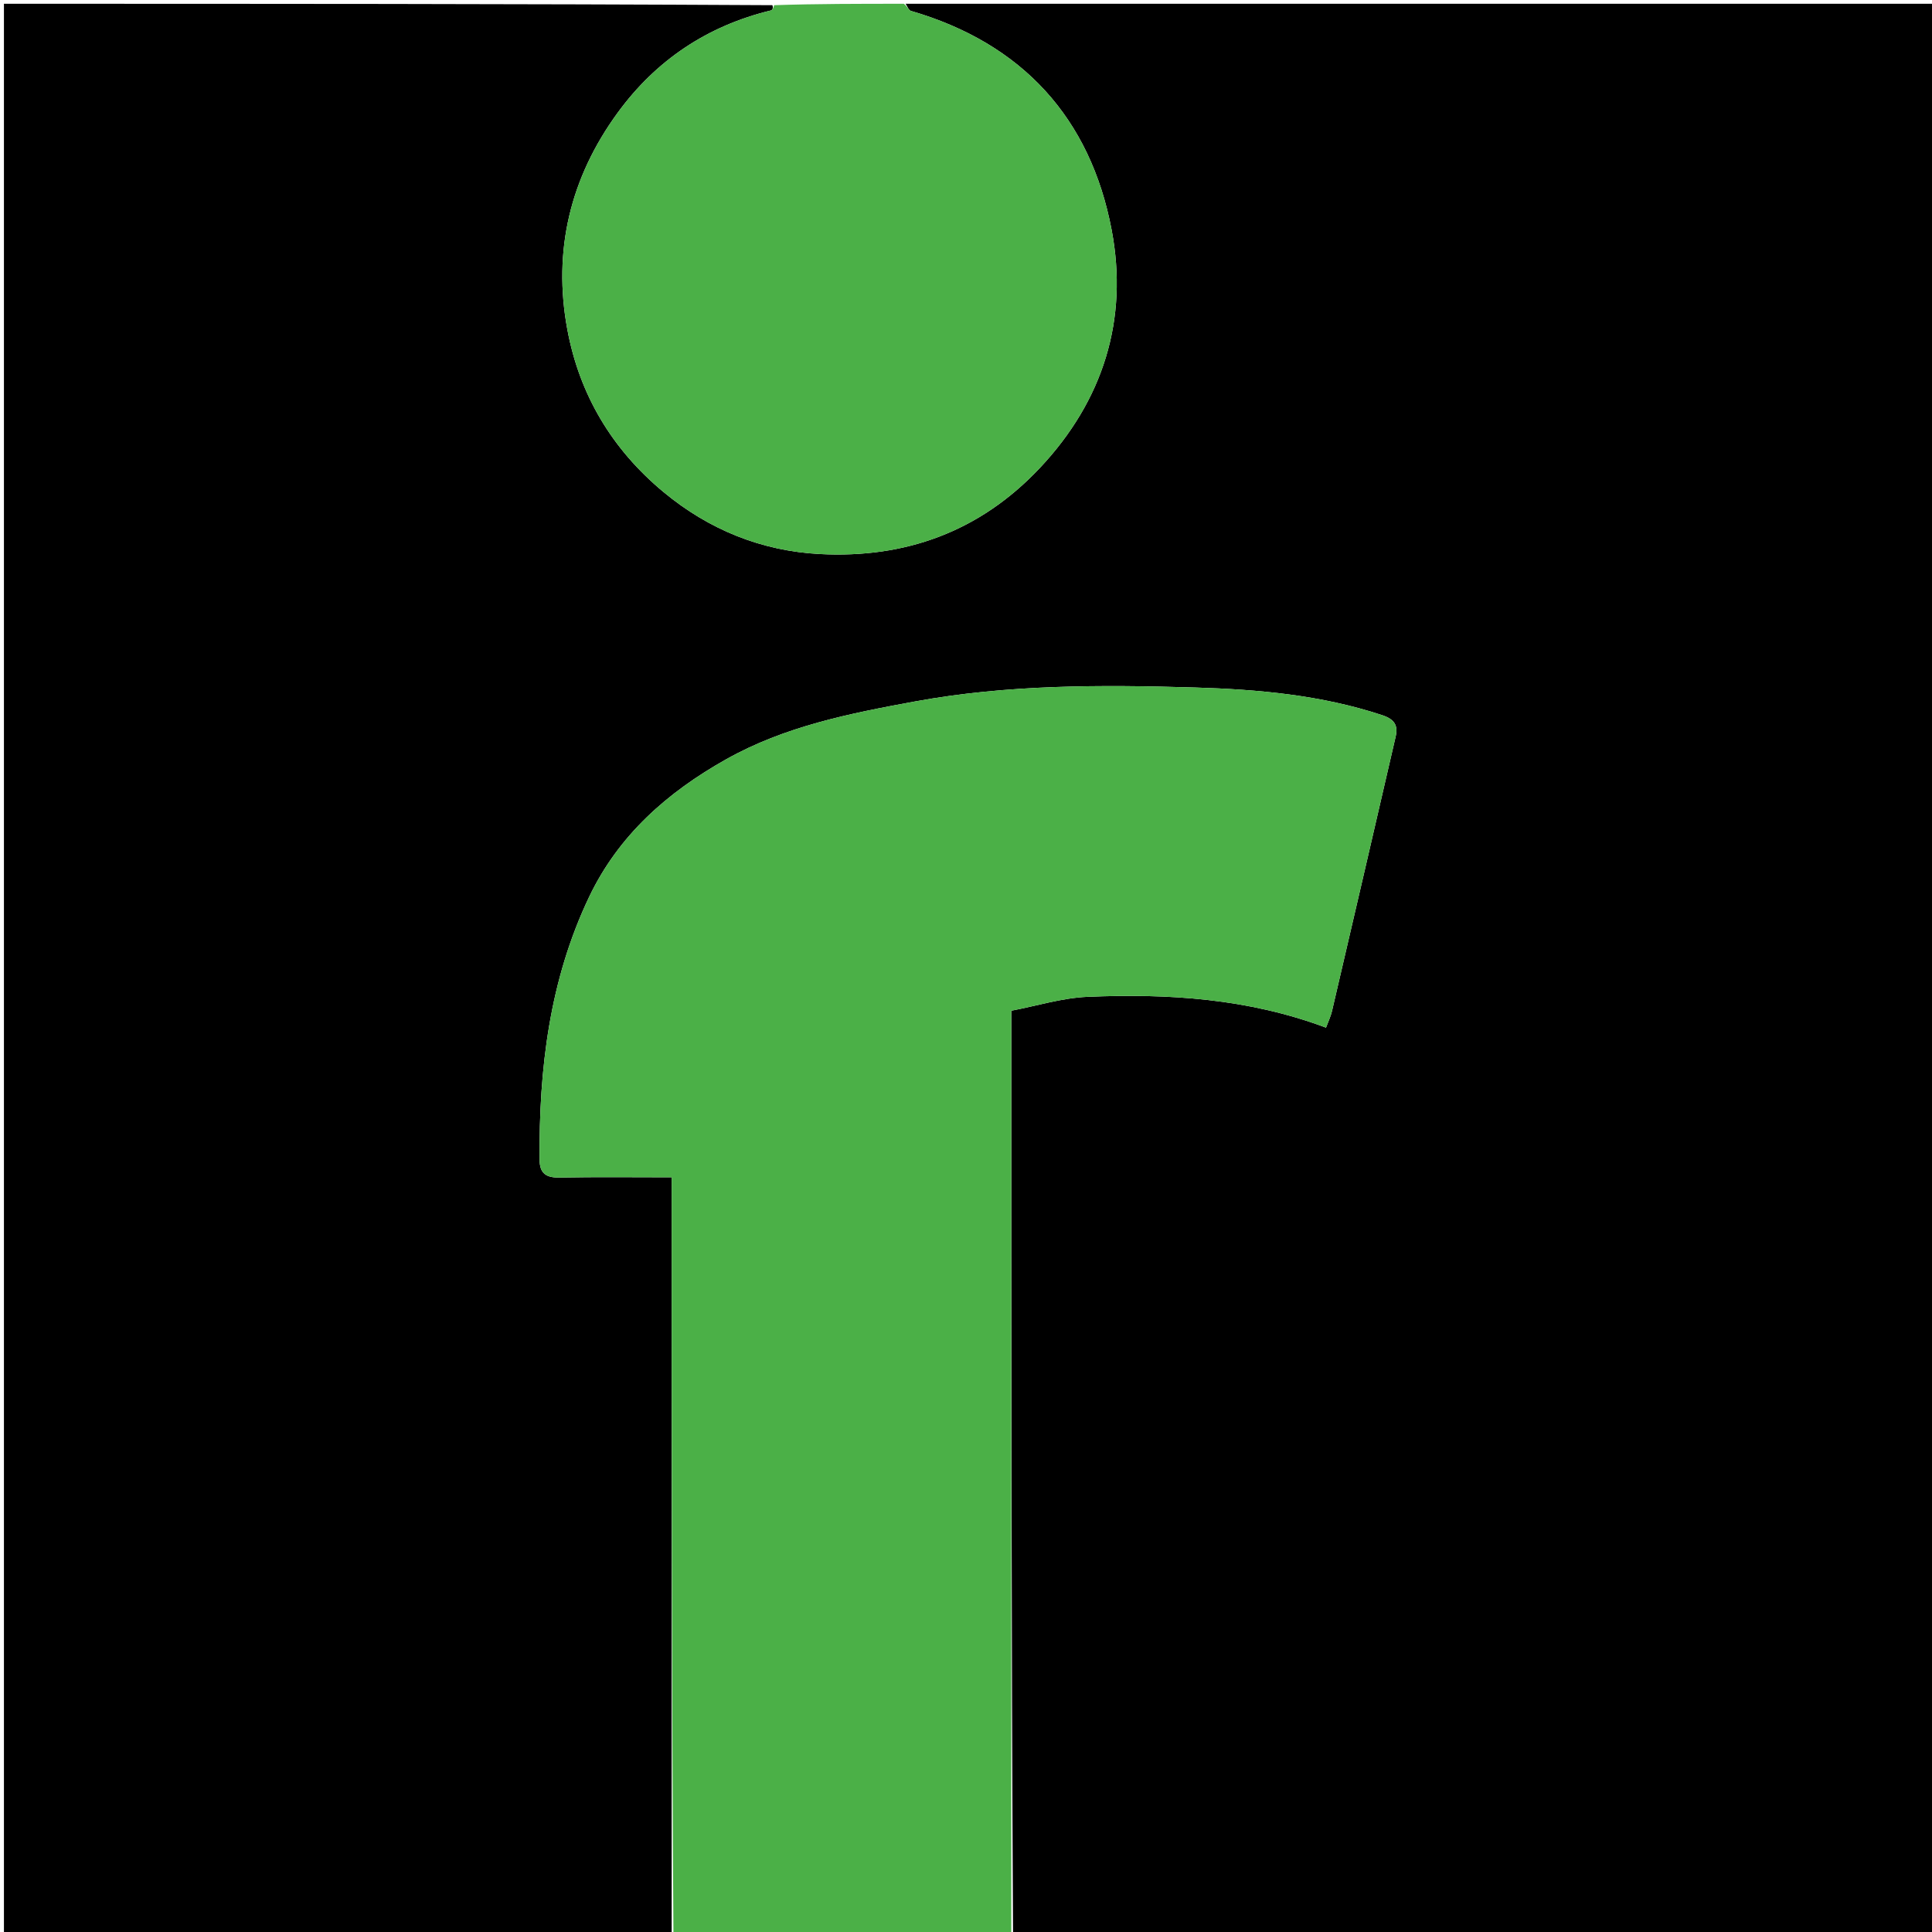 <?xml version="1.0" encoding="UTF-8"?> <svg xmlns="http://www.w3.org/2000/svg" xmlns:xlink="http://www.w3.org/1999/xlink" version="1.1" id="Layer_1" x="0px" y="0px" width="100%" viewBox="0 0 512 512" xml:space="preserve"> <path fill="#000000" opacity="1" stroke="none" d=" M178,513 C119.029,513 60.058,513 1.043,513 C1.043,342.445 1.043,171.891 1.043,1 C68.688,1 136.376,1 204.692,1.373 C204.98,2.097 204.695,2.67 204.295,2.767 C187.434,6.856 173.836,15.961 163.666,29.908 C151.139,47.085 146.461,66.405 150.347,87.307 C153.566,104.615 162.172,119.055 175.858,130.413 C187.915,140.419 201.881,146.02 217.261,146.828 C239.872,148.017 259.628,140.934 275.533,124.055 C292.448,106.103 299.071,84.573 294.6,60.955 C288.987,31.302 270.911,11.451 241.375,2.88 C240.784,2.709 240.452,1.647 240,1 C330.961,1 421.923,1 512.942,1 C512.942,171.556 512.942,342.112 512.942,513 C431.646,513 350.291,513 268.468,512.531 C268,430.944 268,349.825 268,267.852 C274.813,266.558 281.468,264.457 288.199,264.171 C309.535,263.264 330.706,264.589 351.403,272.337 C352.018,270.671 352.658,269.375 352.978,268.004 C358.63,243.775 364.259,219.54 369.846,195.295 C370.53,192.324 369.679,190.648 366.281,189.523 C350.154,184.183 333.401,182.695 316.703,182.197 C291.9,181.459 267.057,181.381 242.426,185.902 C225.101,189.082 207.961,192.487 192.383,201.248 C176.853,209.981 163.924,221.347 156.133,237.676 C145.617,259.719 142.804,283.281 142.998,307.381 C143.028,310.999 144.768,312.133 148.299,312.065 C158.06,311.875 167.828,311.999 178,311.999 C178,379.454 178,446.227 178,513 z"></path> <path fill="#4BB047" opacity="1" stroke="none" d=" M178.469,513 C178,446.227 178,379.454 178,311.999 C167.828,311.999 158.06,311.875 148.299,312.065 C144.768,312.133 143.028,310.999 142.998,307.381 C142.804,283.281 145.617,259.719 156.133,237.676 C163.924,221.347 176.853,209.981 192.383,201.248 C207.961,192.487 225.101,189.082 242.426,185.902 C267.057,181.381 291.9,181.459 316.703,182.197 C333.401,182.695 350.154,184.183 366.281,189.523 C369.679,190.648 370.53,192.324 369.846,195.295 C364.259,219.54 358.63,243.775 352.978,268.004 C352.658,269.375 352.018,270.671 351.403,272.337 C330.706,264.589 309.535,263.264 288.199,264.171 C281.468,264.457 274.813,266.558 268,267.852 C268,349.825 268,430.944 268,512.531 C238.312,513 208.625,513 178.469,513 z"></path> <path fill="#4BB047" opacity="1" stroke="none" d=" M239.531,1 C240.452,1.647 240.784,2.709 241.375,2.88 C270.911,11.451 288.987,31.302 294.6,60.955 C299.071,84.573 292.448,106.103 275.533,124.055 C259.628,140.934 239.872,148.017 217.261,146.828 C201.881,146.02 187.915,140.419 175.858,130.413 C162.172,119.055 153.566,104.615 150.347,87.307 C146.461,66.405 151.139,47.085 163.666,29.908 C173.836,15.961 187.434,6.856 204.295,2.767 C204.695,2.67 204.98,2.097 205.159,1.373 C216.354,1 227.708,1 239.531,1 z"></path> </svg> 